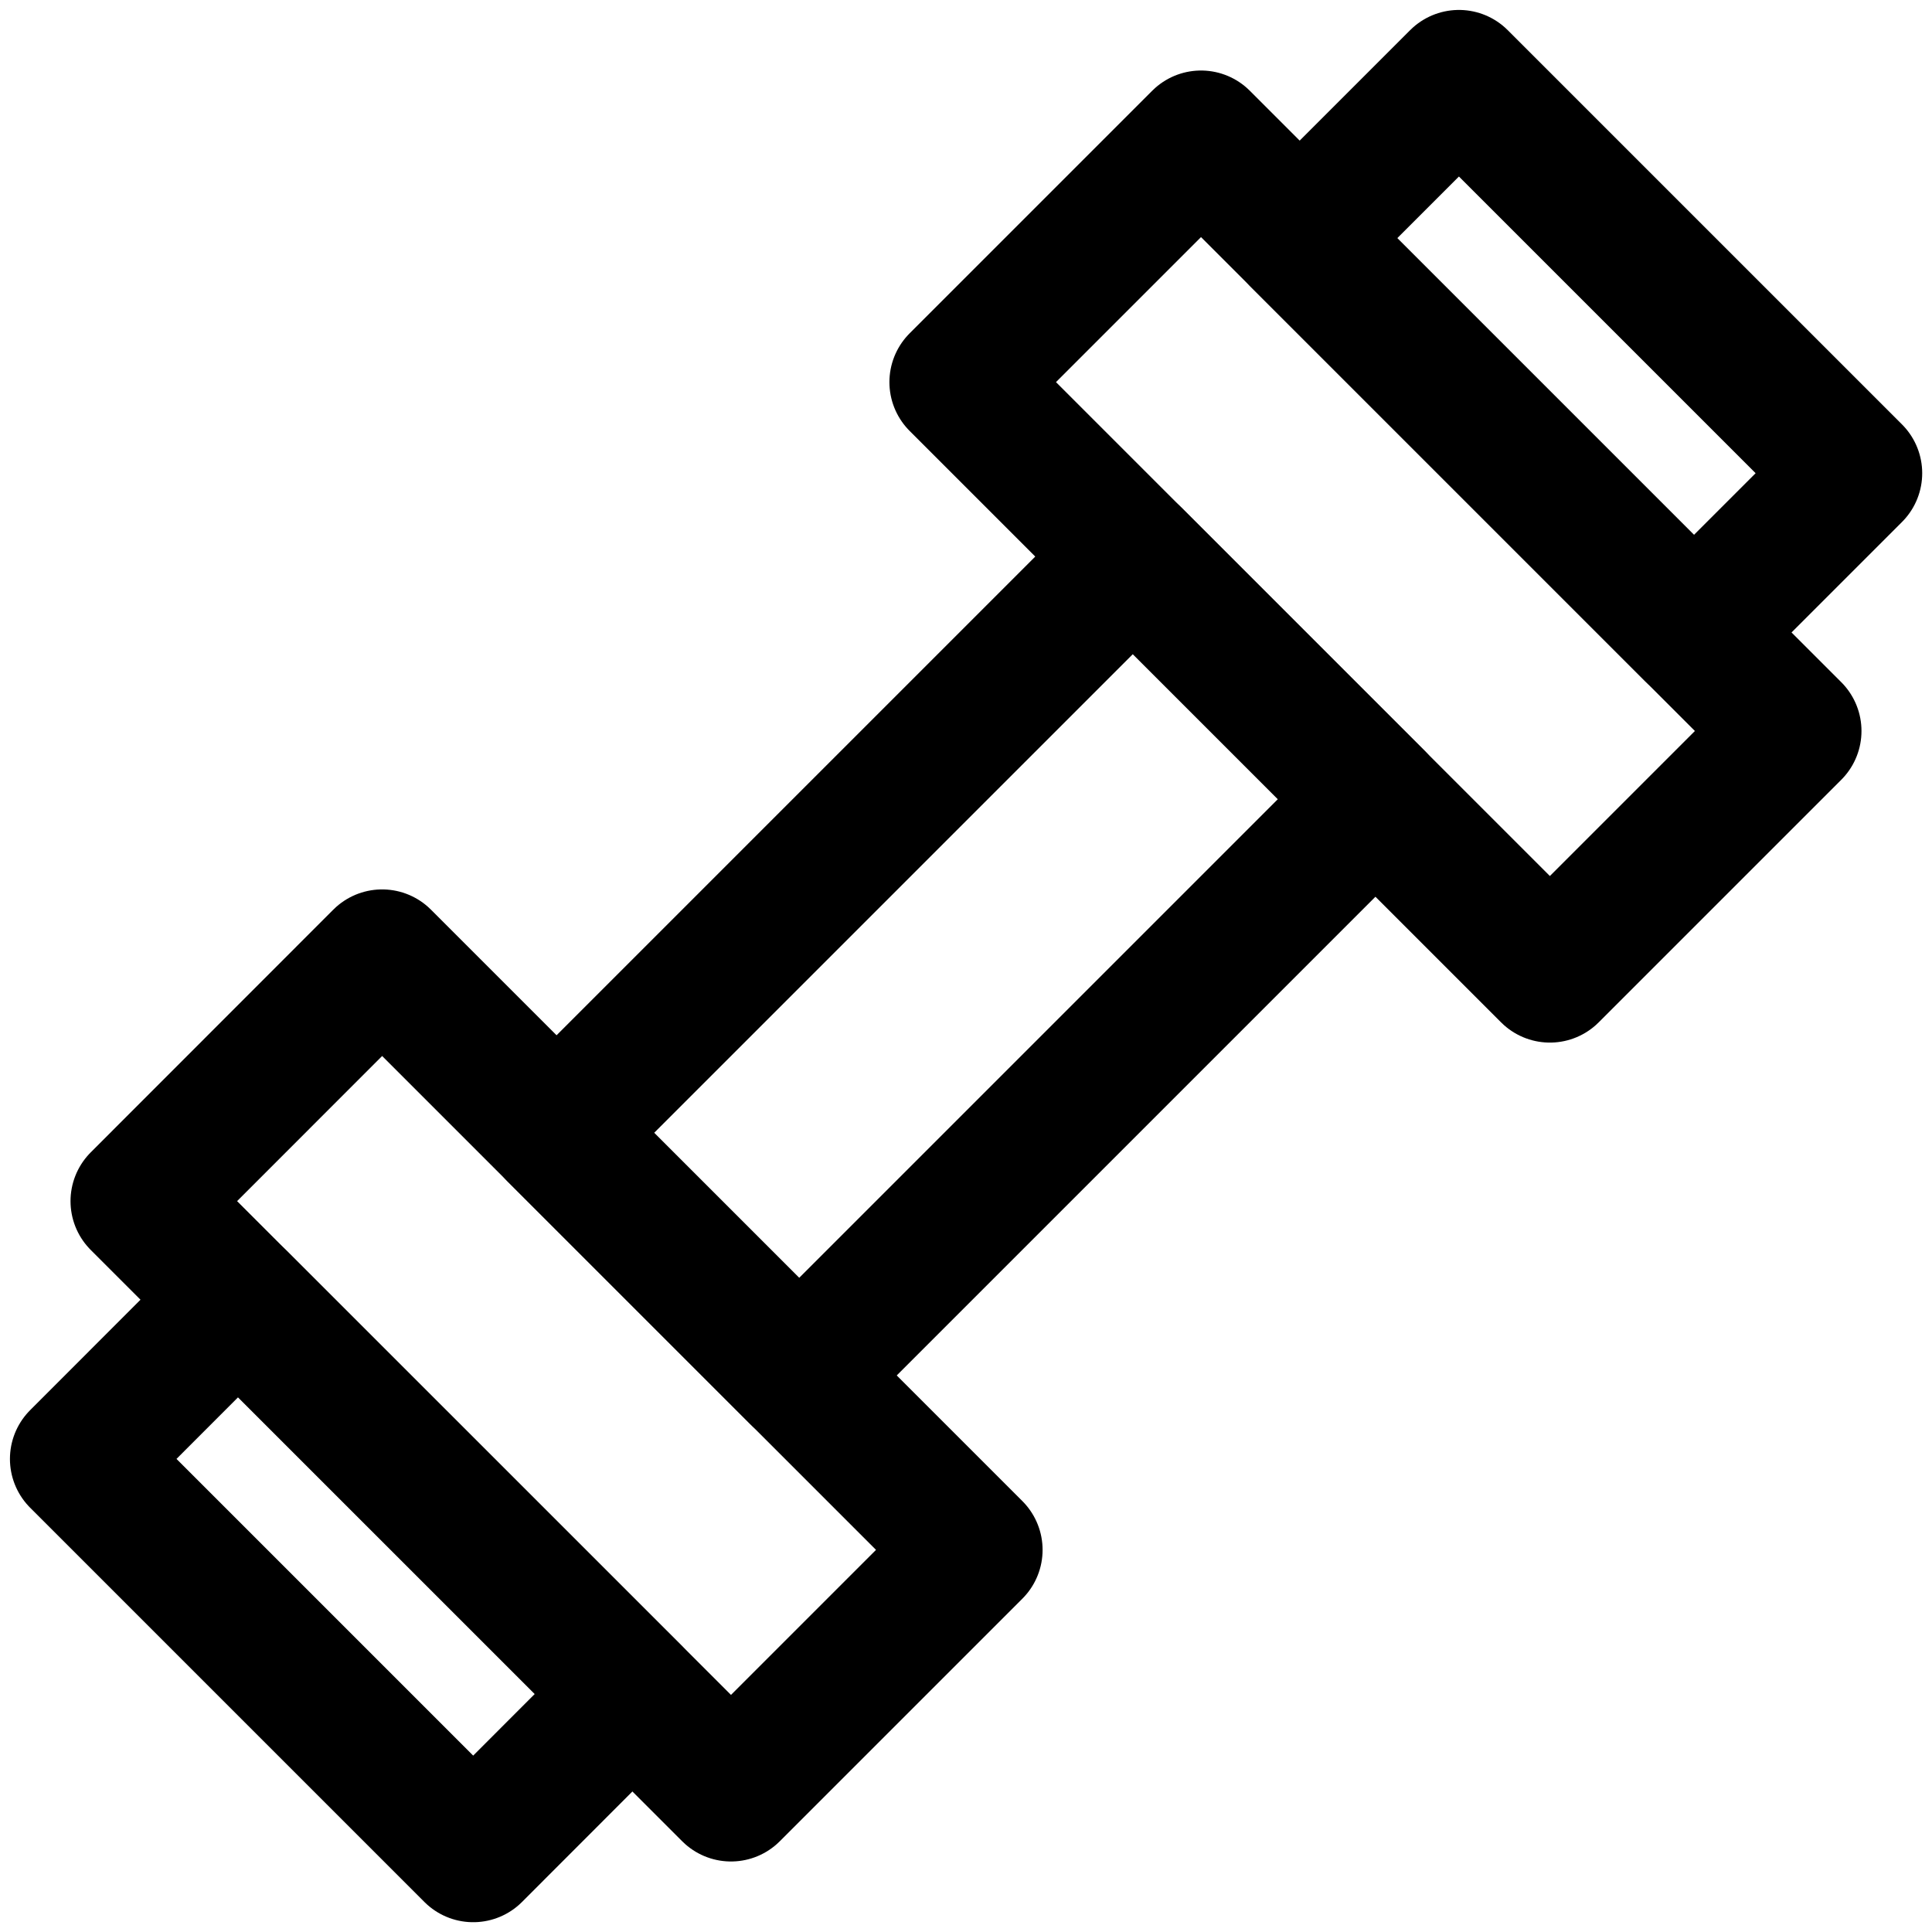 <svg width="14" height="14" viewBox="0 0 14 14" fill="none" xmlns="http://www.w3.org/2000/svg">
<path d="M8.209 4.033L9.967 5.791L5.791 9.967L4.033 8.209L8.209 4.033Z" stroke="black" stroke-linejoin="round"/>
<path d="M12.989 5.297L11.231 7.055L6.945 2.769L8.703 1.011L12.989 5.297Z" stroke="black" stroke-linejoin="round"/>
<path d="M13.429 3.429L12.275 4.583L9.418 1.726L10.572 0.572L13.429 3.429Z" stroke="black" stroke-linejoin="round"/>
<path d="M4.582 12.275L3.429 13.429L0.572 10.572L1.725 9.418L4.582 12.275Z" stroke="black" stroke-linejoin="round"/>
<path d="M7.055 11.231L5.297 12.989L1.011 8.704L2.769 6.945L7.055 11.231Z" stroke="black" stroke-linejoin="round"/>
</svg>
